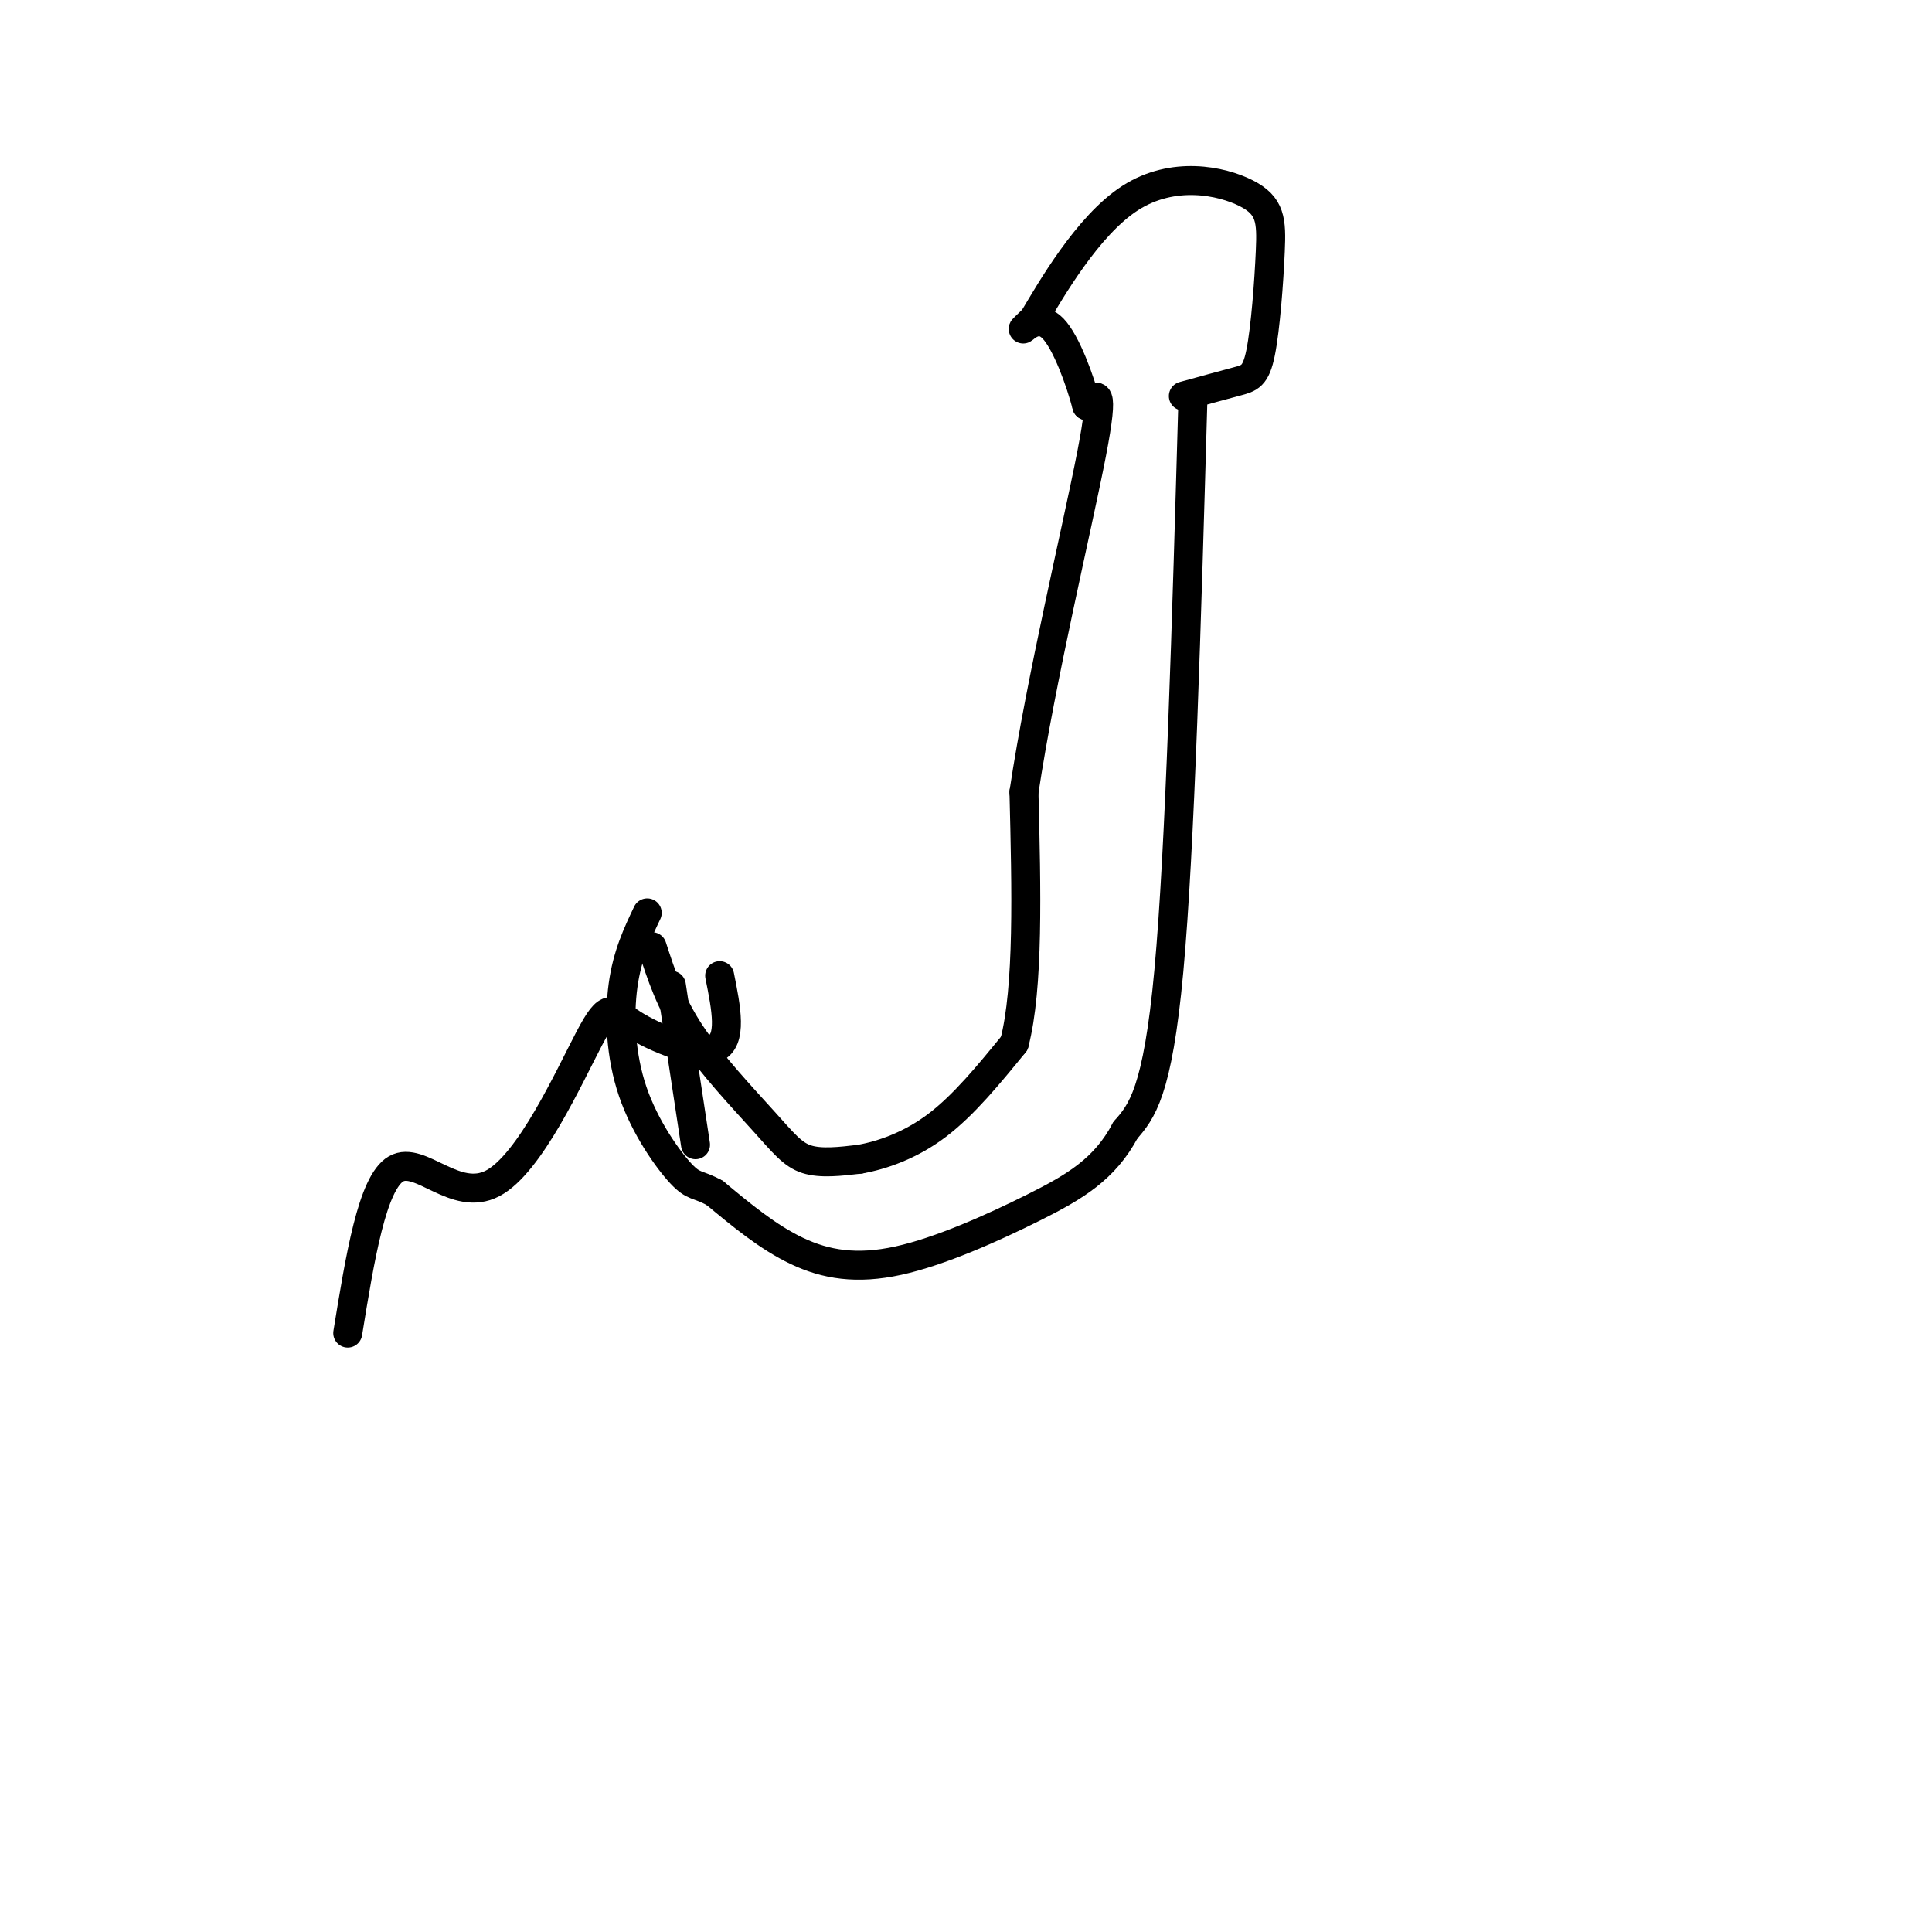 <svg viewBox='0 0 400 400' version='1.1' xmlns='http://www.w3.org/2000/svg' xmlns:xlink='http://www.w3.org/1999/xlink'><g fill='none' stroke='#000000' stroke-width='6' stroke-linecap='round' stroke-linejoin='round'><path d='M247,82c-1.333,46.833 -2.667,93.667 -5,119c-2.333,25.333 -5.667,29.167 -9,33'/><path d='M233,234c-4.279,8.069 -10.477,11.740 -19,16c-8.523,4.260 -19.372,9.108 -28,11c-8.628,1.892 -15.037,0.826 -21,-2c-5.963,-2.826 -11.482,-7.413 -17,-12'/><path d='M148,247c-3.657,-2.035 -4.300,-1.123 -7,-4c-2.700,-2.877 -7.458,-9.544 -10,-17c-2.542,-7.456 -2.869,-15.702 -2,-22c0.869,-6.298 2.935,-10.649 5,-15'/><path d='M139,204c0.000,0.000 5.000,33.000 5,33'/><path d='M135,196c1.887,5.810 3.774,11.619 8,18c4.226,6.381 10.792,13.333 15,18c4.208,4.667 6.060,7.048 9,8c2.940,0.952 6.970,0.476 11,0'/><path d='M178,240c4.556,-0.800 10.444,-2.800 16,-7c5.556,-4.200 10.778,-10.600 16,-17'/><path d='M210,216c3.000,-11.500 2.500,-31.750 2,-52'/><path d='M212,164c3.467,-23.200 11.133,-55.200 14,-70c2.867,-14.800 0.933,-12.400 -1,-10'/><path d='M225,84c-1.357,-5.190 -4.250,-13.167 -7,-16c-2.750,-2.833 -5.357,-0.524 -6,0c-0.643,0.524 0.679,-0.738 2,-2'/><path d='M214,66c3.470,-5.801 11.144,-19.304 20,-25c8.856,-5.696 18.895,-3.584 24,-1c5.105,2.584 5.276,5.641 5,12c-0.276,6.359 -0.997,16.020 -2,21c-1.003,4.980 -2.286,5.280 -5,6c-2.714,0.720 -6.857,1.860 -11,3'/><path d='M149,202c1.353,6.732 2.707,13.465 -1,15c-3.707,1.535 -12.474,-2.127 -17,-5c-4.526,-2.873 -4.811,-4.956 -9,3c-4.189,7.956 -12.282,25.950 -20,30c-7.718,4.050 -15.062,-5.843 -20,-3c-4.938,2.843 -7.469,18.421 -10,34'/></g>
</svg>